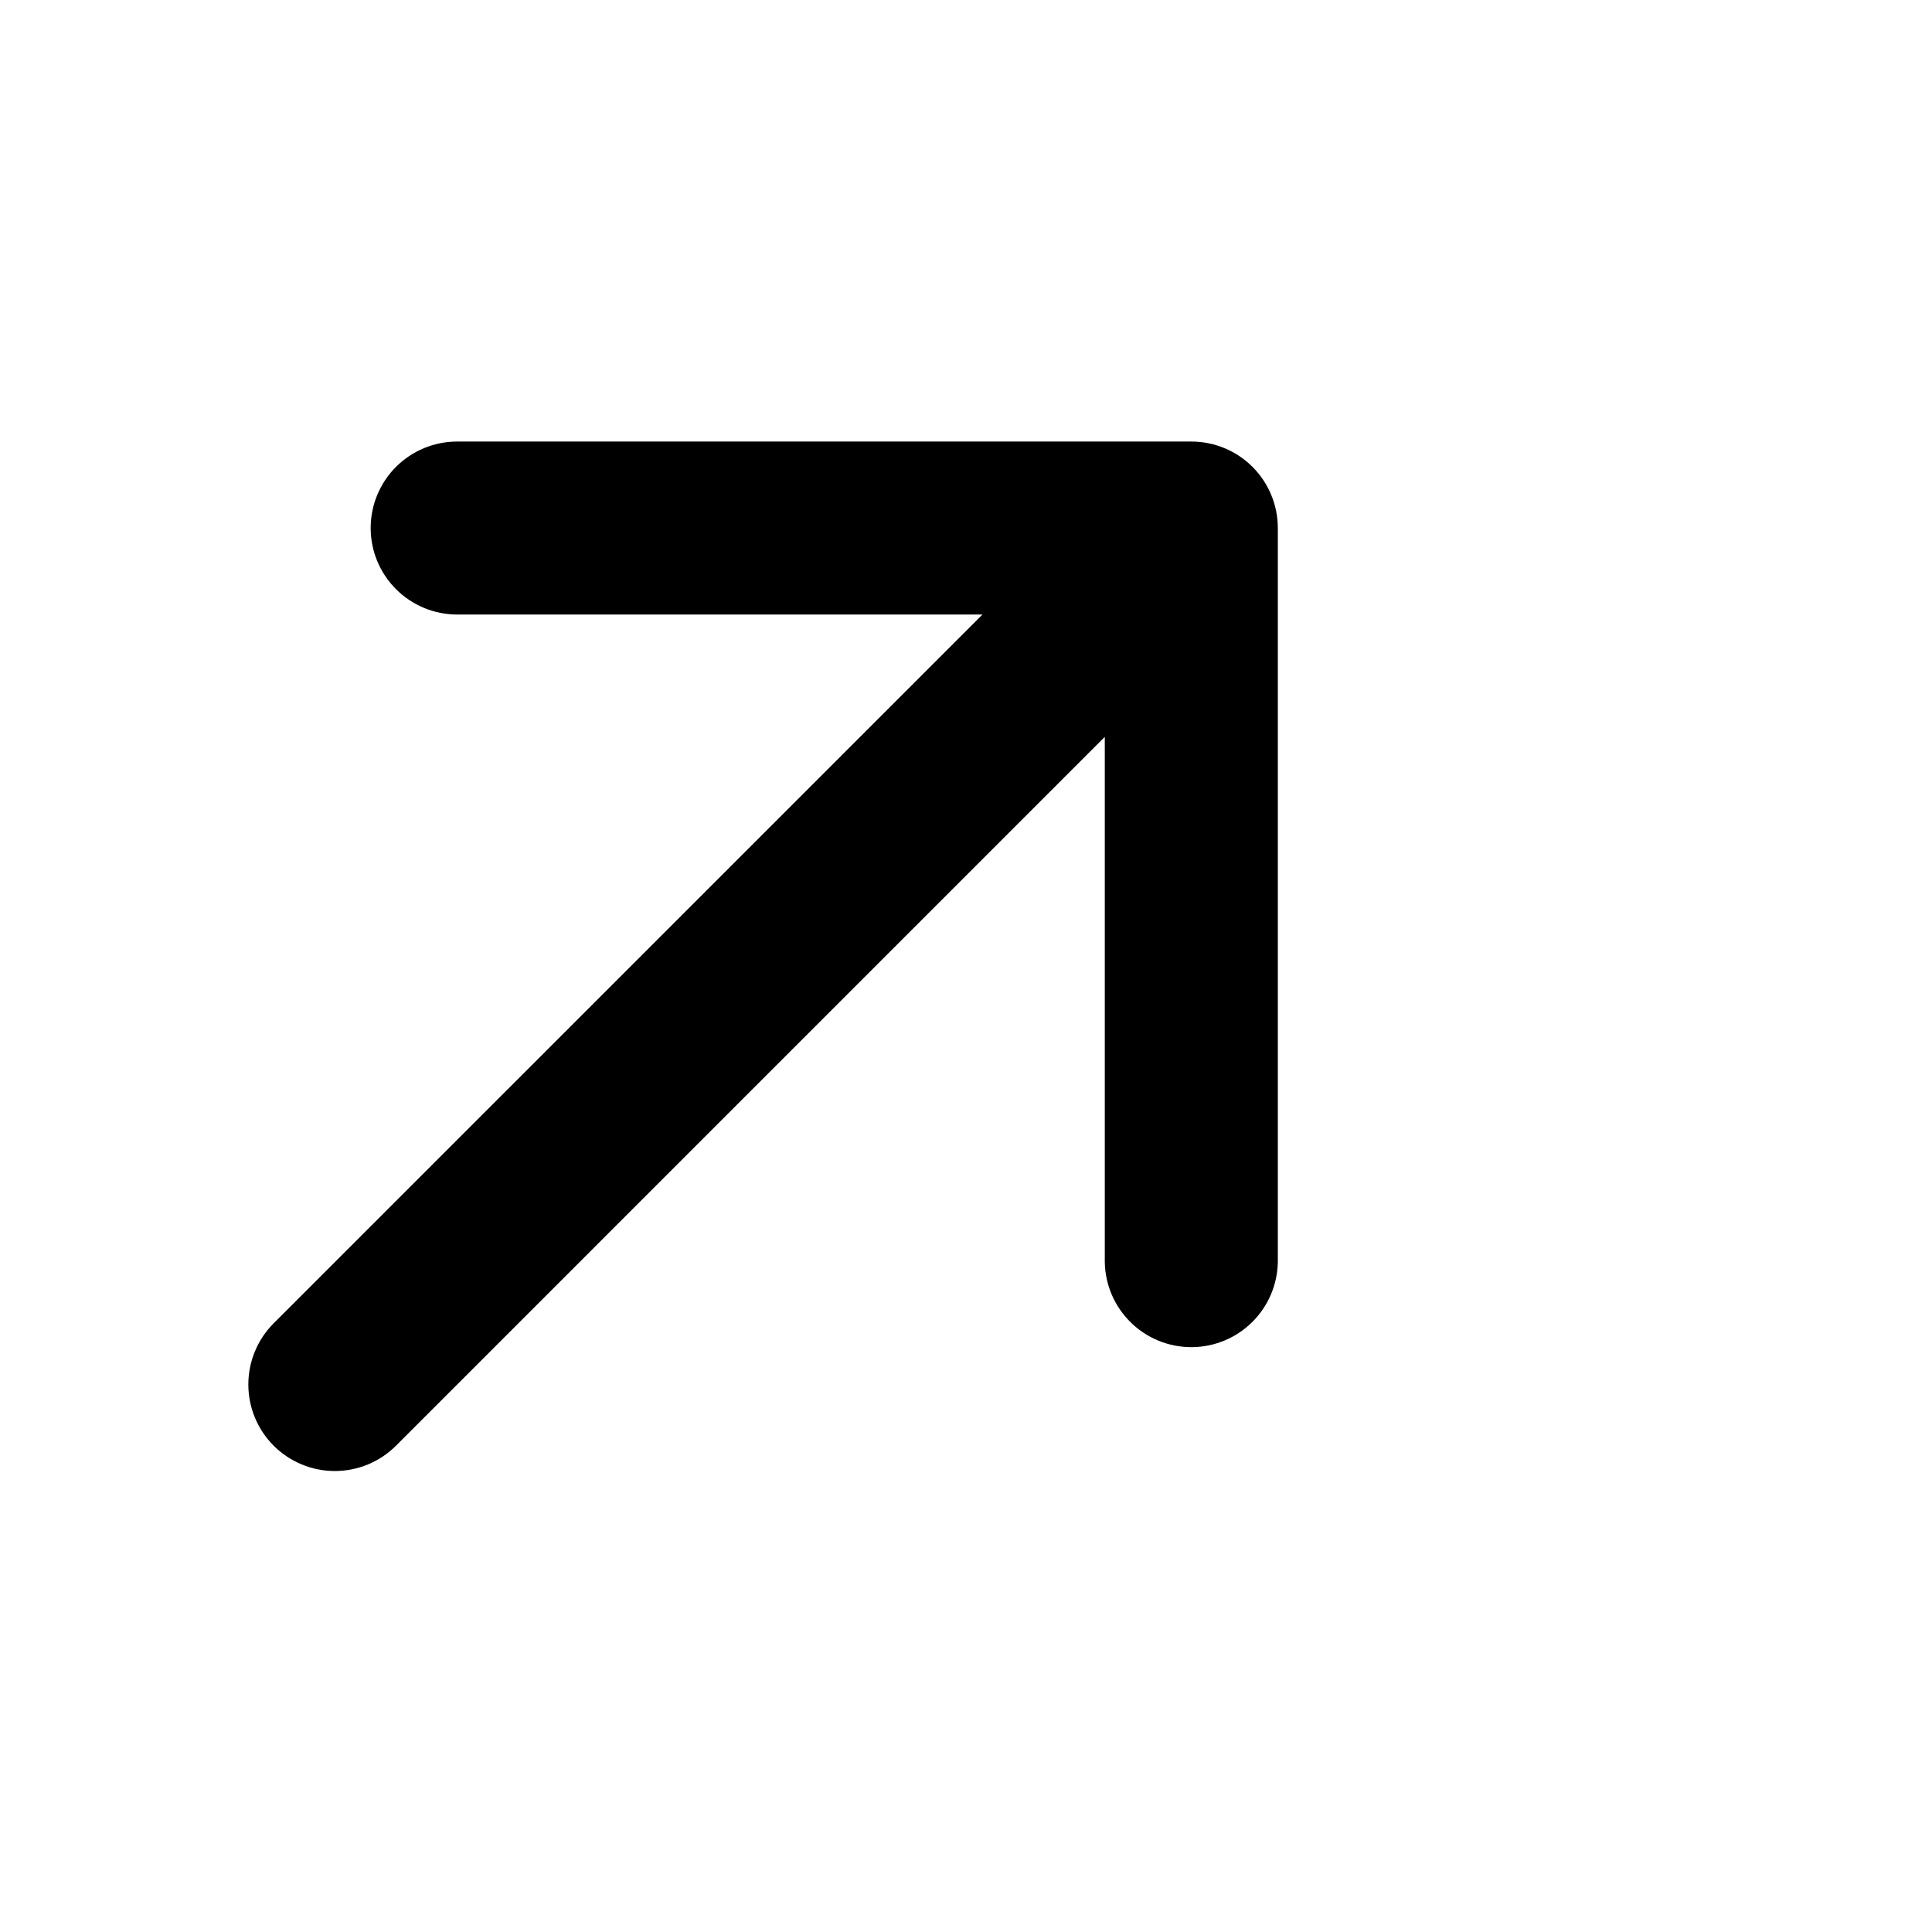 <?xml version="1.0" encoding="UTF-8"?> <svg xmlns="http://www.w3.org/2000/svg" width="50" height="50" viewBox="0 0 50 50" fill="none"><g clip-path="url(#clip0_632_727)"><path d="M9.593 13.665C9.593 13.072 9.829 12.502 10.249 12.082C10.669 11.662 11.238 11.427 11.832 11.427L30.831 11.427C31.425 11.427 31.994 11.662 32.414 12.082C32.834 12.502 33.07 13.072 33.07 13.665L33.07 32.664C33.059 33.251 32.819 33.811 32.4 34.222C31.982 34.634 31.418 34.864 30.831 34.864C30.244 34.864 29.68 34.634 29.262 34.222C28.843 33.811 28.602 33.251 28.592 32.664L28.592 19.07L10.249 37.414C9.829 37.834 9.259 38.07 8.666 38.07C8.072 38.07 7.502 37.834 7.082 37.414C6.662 36.994 6.427 36.425 6.427 35.831C6.427 35.237 6.662 34.667 7.082 34.247L25.426 15.904L11.832 15.904C11.238 15.904 10.669 15.668 10.249 15.248C9.829 14.828 9.593 14.259 9.593 13.665Z" fill="black"></path></g><defs><clipPath id="clip0_632_727"><rect width="50" height="50" fill="white"></rect></clipPath></defs></svg> 